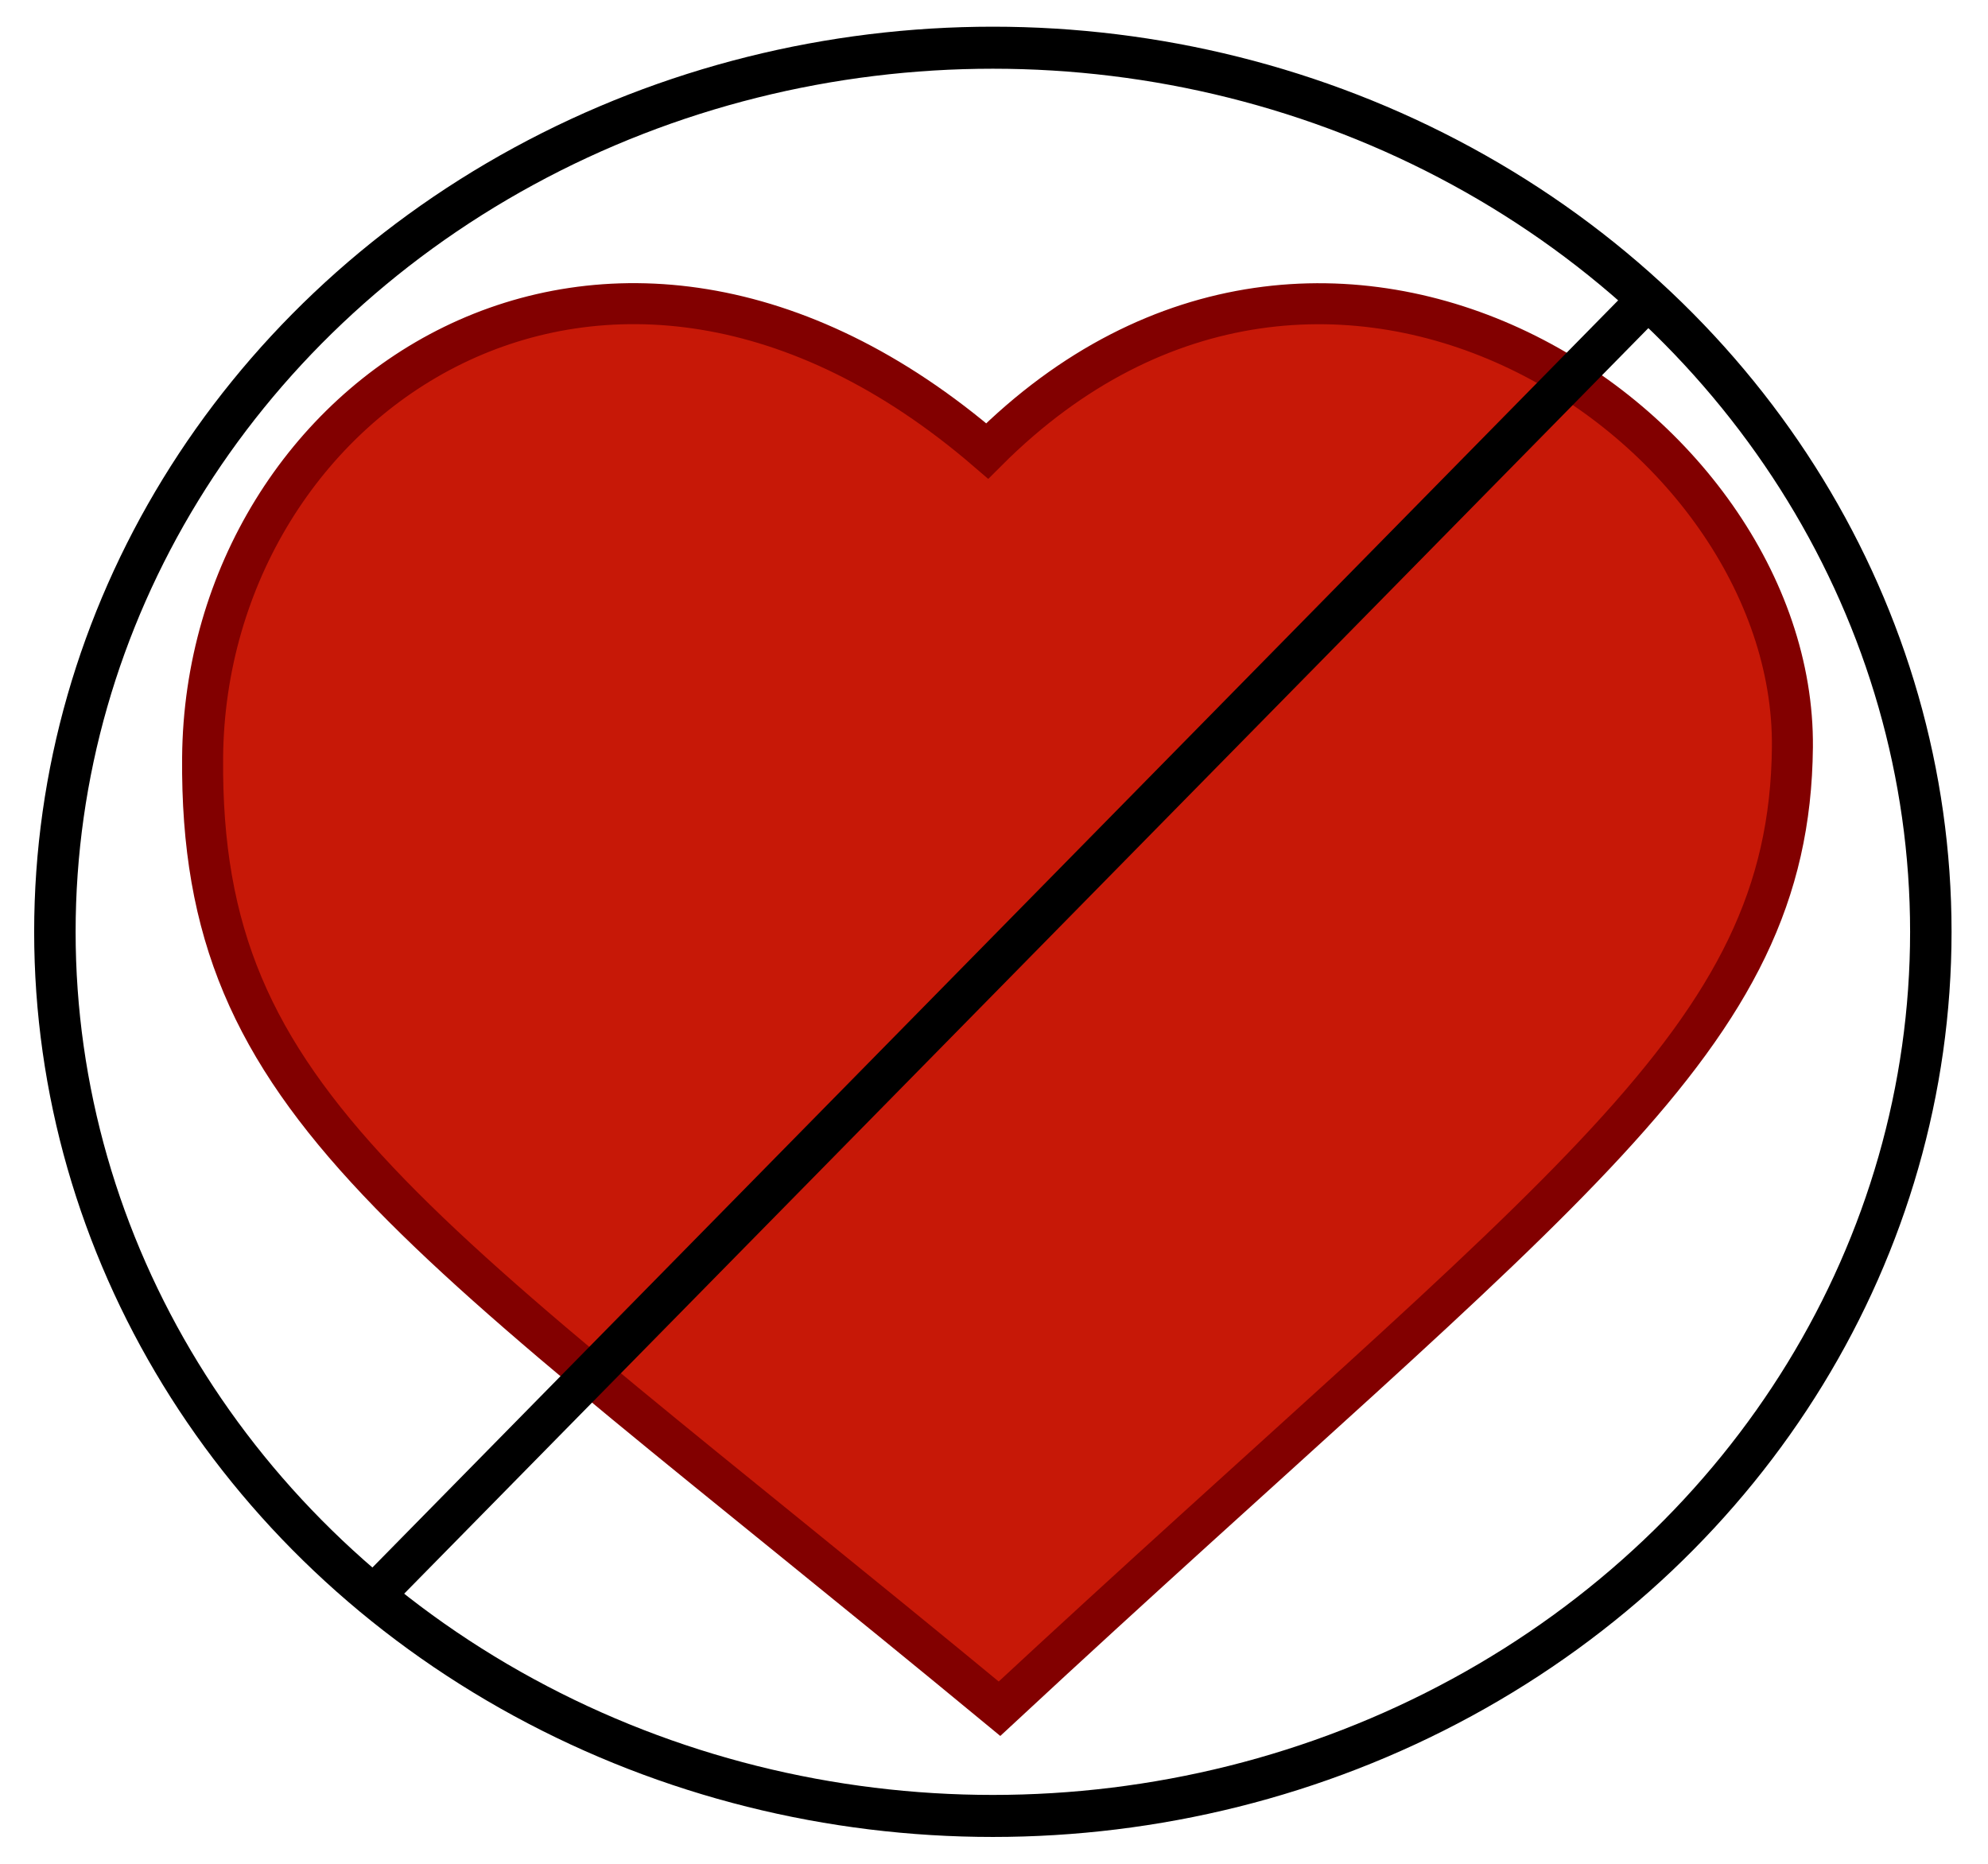 <?xml version="1.0" encoding="UTF-8" standalone="no"?>
<svg xmlns="http://www.w3.org/2000/svg" width="640" height="600" version="1.0">
  <g transform="matrix(13.2 0 0 13.2 2 3)">
    <path fill="#c71807" fill-rule="evenodd" stroke="#820000" d="M23.925 10.771c8.303-8.303 19.713-.65 19.638 7.224-.069 7.199-5.555 10.646-19.338 23.45C9.798 29.534 4.715 26.787 4.79 18.246c.075-8.841 9.843-15.476 19.135-7.475z"/>
    <g fill="none" stroke="#000">
      <ellipse cx="25.279" cy="23.605" rx="22.627" ry="21.036" transform="matrix(1.011 0 0 1.025 -1.494 -1.697)"/>
      <path d="M8.839 38.808 39.775 7.341"/>
    </g>
  </g>
</svg>